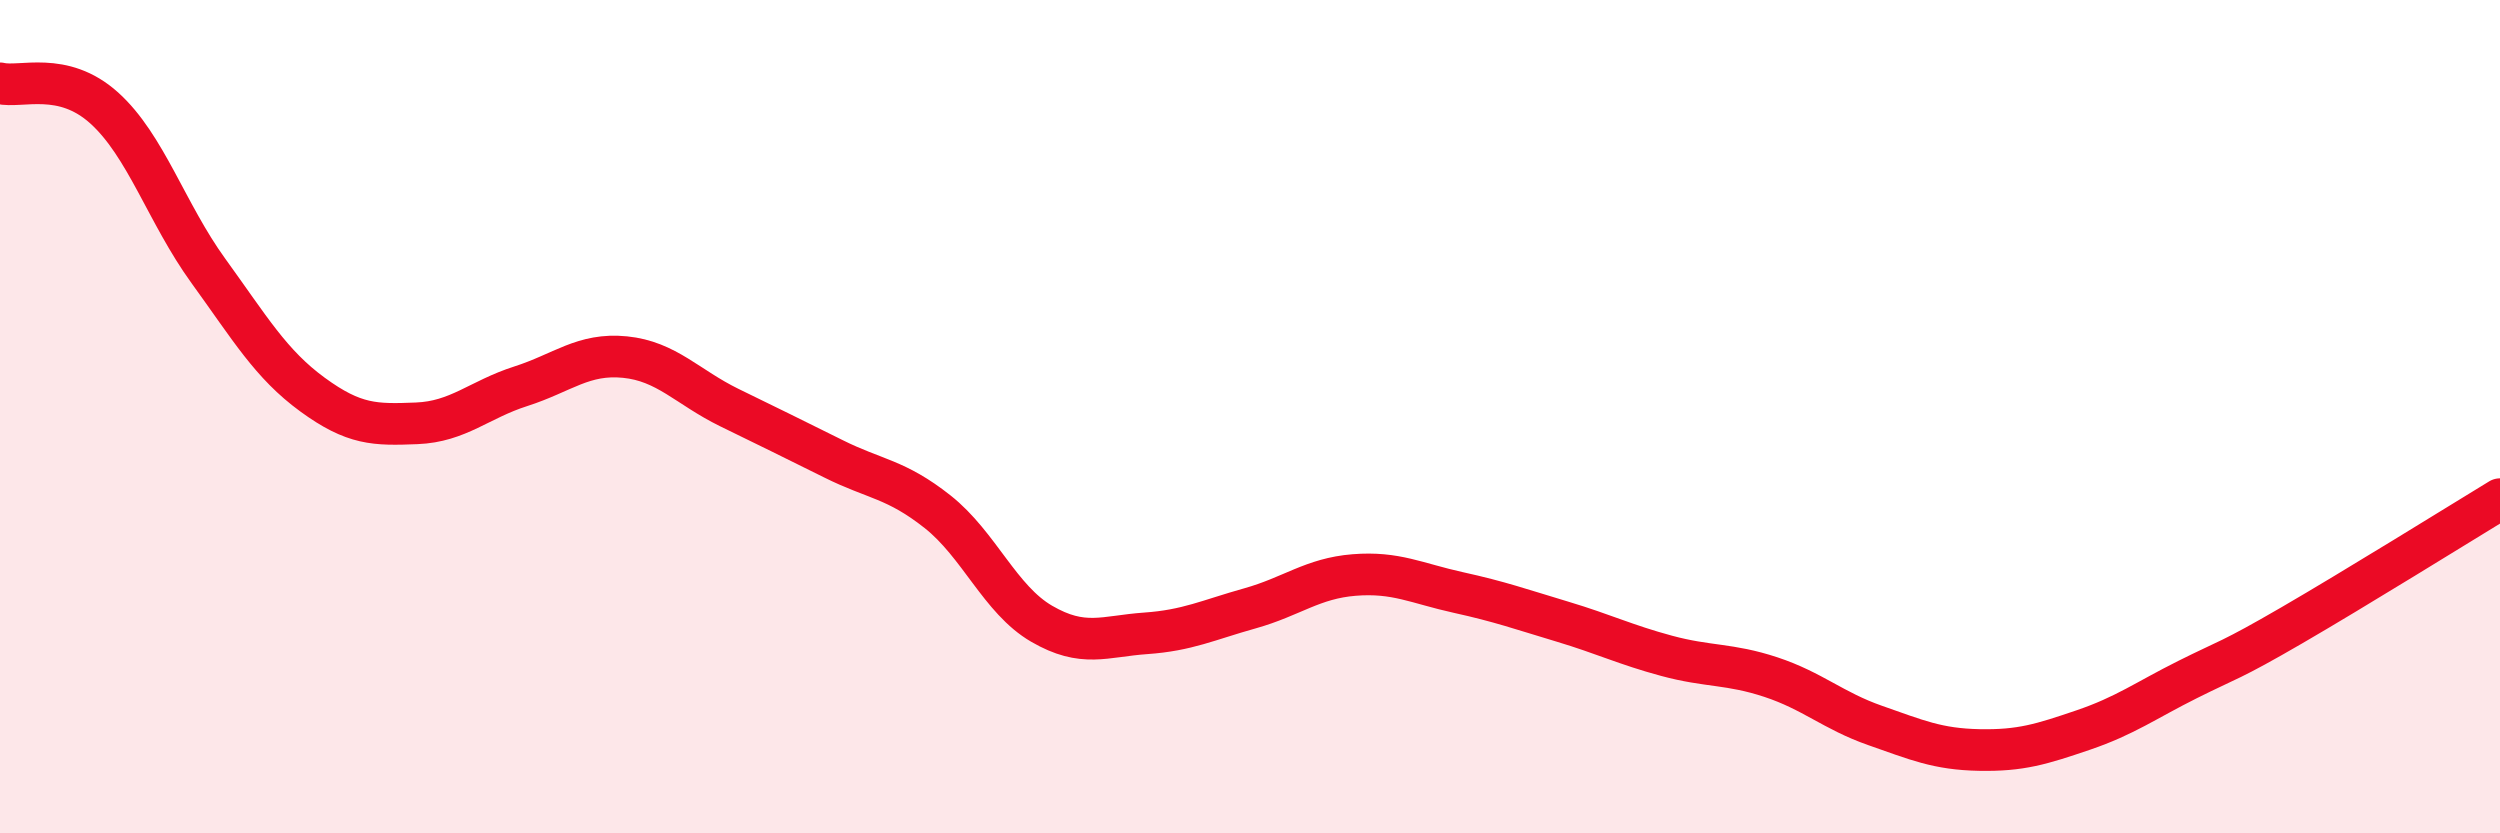 
    <svg width="60" height="20" viewBox="0 0 60 20" xmlns="http://www.w3.org/2000/svg">
      <path
        d="M 0,2 C 0.5,2.12 1.5,1.69 2.5,2.59 C 3.5,3.49 4,5.12 5,6.5 C 6,7.88 6.5,8.74 7.5,9.47 C 8.5,10.2 9,10.2 10,10.16 C 11,10.12 11.5,9.59 12.5,9.27 C 13.5,8.95 14,8.47 15,8.57 C 16,8.67 16.5,9.29 17.5,9.78 C 18.5,10.27 19,10.51 20,11.01 C 21,11.51 21.5,11.49 22.5,12.28 C 23.5,13.07 24,14.39 25,14.97 C 26,15.55 26.5,15.27 27.5,15.2 C 28.5,15.13 29,14.88 30,14.6 C 31,14.32 31.5,13.88 32.5,13.8 C 33.5,13.72 34,14 35,14.22 C 36,14.44 36.5,14.62 37.5,14.92 C 38.5,15.22 39,15.47 40,15.74 C 41,16.01 41.5,15.92 42.5,16.25 C 43.5,16.58 44,17.06 45,17.41 C 46,17.76 46.5,17.98 47.5,18 C 48.5,18.02 49,17.86 50,17.52 C 51,17.18 51.5,16.81 52.5,16.31 C 53.5,15.81 53.5,15.88 55,15.01 C 56.5,14.14 59,12.59 60,11.98L60 20L0 20Z"
        fill="#EB0A25"
        opacity="0.1"
        stroke-linecap="round"
        stroke-linejoin="round"
      />
      <path
        d="M 0,2 C 0.5,2.12 1.5,1.69 2.5,2.59 C 3.5,3.49 4,5.12 5,6.5 C 6,7.88 6.5,8.74 7.5,9.47 C 8.5,10.2 9,10.2 10,10.16 C 11,10.12 11.5,9.59 12.5,9.27 C 13.5,8.95 14,8.47 15,8.57 C 16,8.67 16.5,9.29 17.5,9.78 C 18.5,10.27 19,10.51 20,11.01 C 21,11.51 21.5,11.49 22.5,12.28 C 23.5,13.07 24,14.39 25,14.97 C 26,15.55 26.5,15.27 27.5,15.2 C 28.5,15.13 29,14.88 30,14.6 C 31,14.32 31.5,13.88 32.5,13.8 C 33.5,13.72 34,14 35,14.22 C 36,14.44 36.5,14.62 37.5,14.92 C 38.5,15.22 39,15.47 40,15.74 C 41,16.01 41.5,15.92 42.5,16.25 C 43.5,16.58 44,17.06 45,17.41 C 46,17.76 46.5,17.98 47.5,18 C 48.5,18.02 49,17.86 50,17.52 C 51,17.18 51.5,16.81 52.5,16.31 C 53.5,15.81 53.5,15.88 55,15.01 C 56.5,14.14 59,12.59 60,11.98"
        stroke="#EB0A25"
        stroke-width="1"
        fill="none"
        stroke-linecap="round"
        stroke-linejoin="round"
      />
    </svg>
  